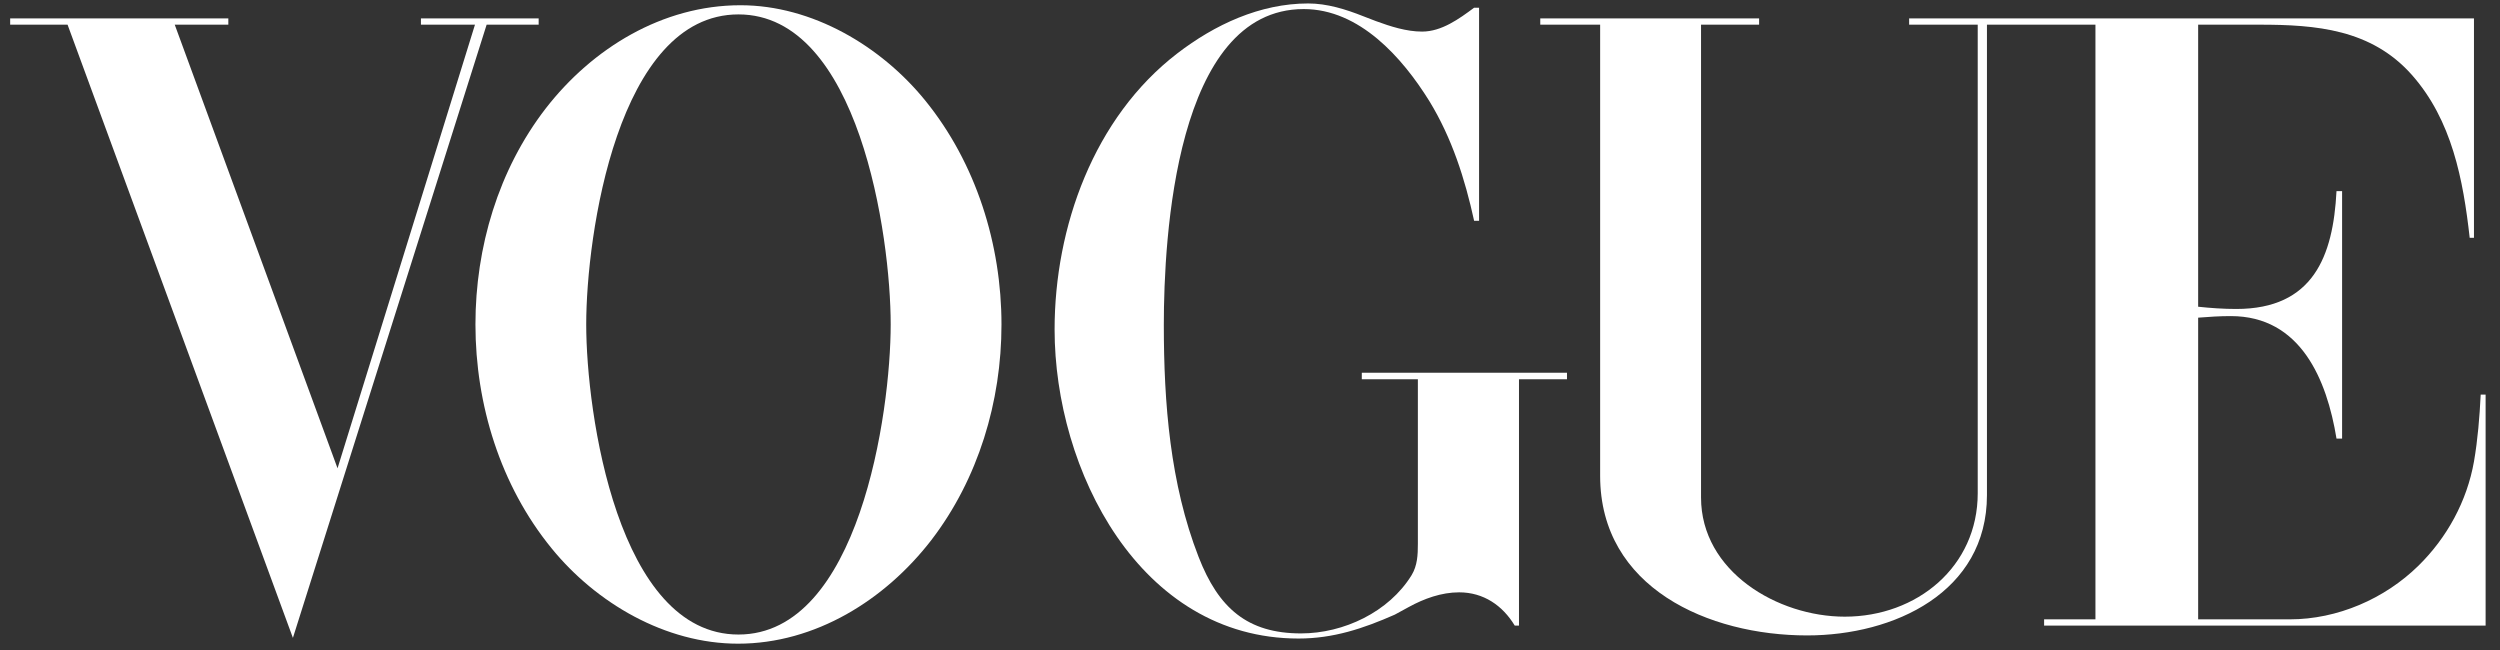 <svg width="123" height="32" viewBox="0 0 123 32" fill="none" xmlns="http://www.w3.org/2000/svg">
<rect x="0" y="0" width="123" height="32" fill="#333333" stroke="none"/>
<g clip-path="url(#clip0_199_791)">
<path d="M36.432 0.258C32.593 0.258 29.14 2.377 26.845 5.341C24.517 8.36 23.392 12.171 23.392 15.958C23.392 19.899 24.617 23.885 27.132 26.97C29.338 29.682 32.748 31.669 36.311 31.669C40.116 31.669 43.548 29.517 45.82 26.575C48.137 23.555 49.273 19.746 49.273 15.969C49.273 12.027 48.027 8.031 45.522 4.946C43.349 2.267 39.961 0.258 36.432 0.258ZM36.332 31.219C30.397 31.219 28.842 20.328 28.842 15.959C28.842 11.589 30.386 0.709 36.332 0.709C42.256 0.709 43.822 11.6 43.822 15.959C43.823 20.317 42.256 31.219 36.332 31.219Z" fill="white" style="fill:white;fill-opacity:1;"/>
<path d="M26.502 1.213V0.906H20.71V1.213H23.369L16.607 23.04L8.597 1.213H11.234V0.906H0.5V1.213H3.324L14.411 31.384L23.943 1.213H26.502Z" fill="white" style="fill:white;fill-opacity:1;"/>
<path d="M67 18.659H69.759V26.685V26.761C69.759 27.299 69.737 27.826 69.45 28.299C68.336 30.11 66.107 31.164 64.011 31.164C61.374 31.164 59.951 29.923 58.97 27.399C57.569 23.798 57.26 19.834 57.26 15.992C57.26 11.699 57.833 0.446 64.143 0.446C66.89 0.446 68.997 2.839 70.321 4.969C71.436 6.791 72.075 8.8 72.527 10.864H72.77V0.379H72.527C71.788 0.928 70.928 1.554 69.968 1.554C69.195 1.554 68.412 1.301 67.695 1.038L67.066 0.796C66.206 0.455 65.29 0.17 64.363 0.17C61.992 0.17 59.763 1.213 57.921 2.629C53.817 5.781 51.886 11.171 51.886 16.211C51.886 23.105 56.056 31.416 63.889 31.416C65.6 31.416 67.077 30.922 68.622 30.241L69.306 29.868C70.067 29.451 70.917 29.143 71.789 29.143C72.991 29.143 73.929 29.791 74.525 30.779H74.734V18.659H77.096V18.34H67.001L67 18.659Z" fill="white" style="fill:white;fill-opacity:1;"/>
<path d="M122.05 19.416C121.995 20.515 121.907 21.623 121.719 22.71C121.376 24.653 120.395 26.454 118.983 27.837C117.328 29.462 115 30.472 112.661 30.472H108.149V15.629C108.689 15.585 109.219 15.552 109.76 15.552C113.19 15.552 114.481 18.67 114.956 21.579H115.231V9.404H114.956C114.79 12.609 113.809 15.201 110.025 15.201C109.396 15.201 108.767 15.157 108.149 15.091V1.214H111.161C113.951 1.214 116.666 1.434 118.663 3.684C120.637 5.913 121.189 8.845 121.509 11.699H121.719V0.906H93.929V1.213H97.304V24.269C97.304 27.881 94.315 30.34 90.762 30.34C87.464 30.34 83.691 28.122 83.691 24.477V1.213H86.548V0.906H75.781V1.213H78.727V23.413C78.727 28.924 84.066 31.263 88.909 31.263C93.19 31.263 97.758 29.143 97.758 24.357V1.213H103.096V30.472H100.57V30.78H122.292V19.416H122.05Z" fill="white" style="fill:white;fill-opacity:1;"/>
</g>
<defs>
<clipPath id="clip0_199_791">
<rect width="122" height="32" fill="white" style="fill:white;fill-opacity:1;" transform="translate(0.5)"/>
</clipPath>
</defs>
</svg>
